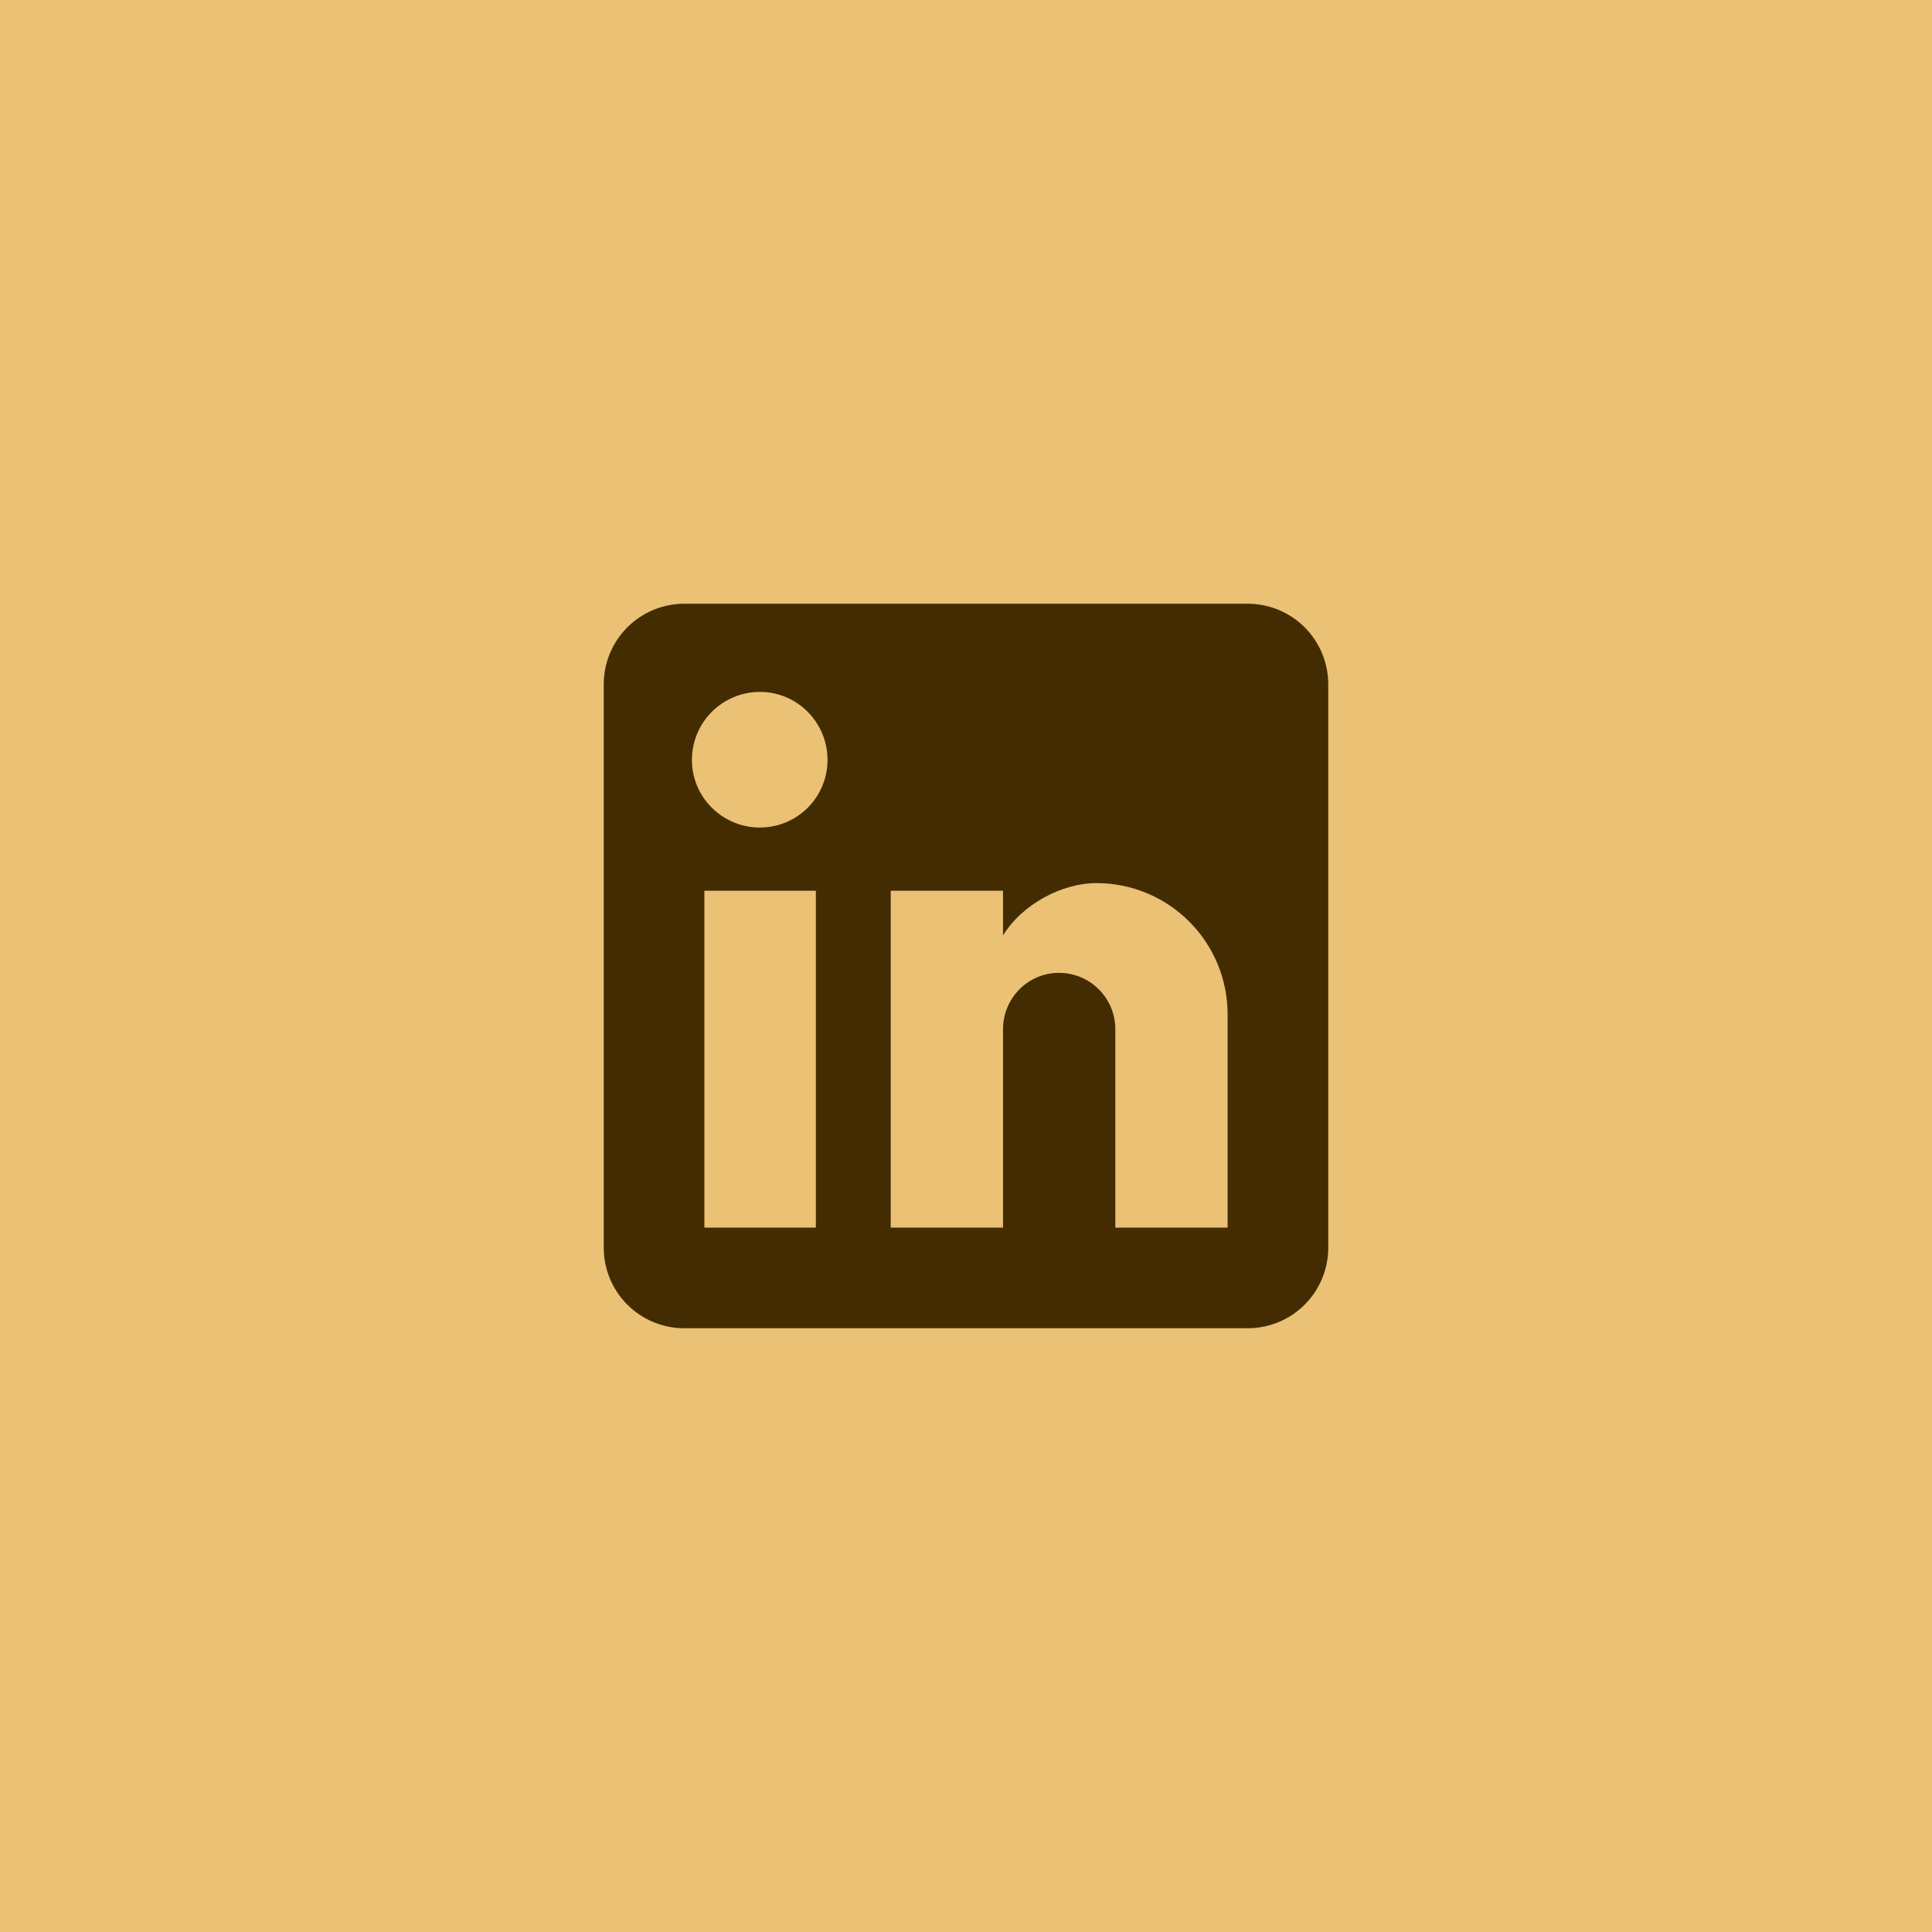 <svg width="48" height="48" viewBox="0 0 48 48" fill="none" xmlns="http://www.w3.org/2000/svg">
<rect width="48" height="48" fill="#EAC175"/>
<path d="M31 15C31.53 15 32.039 15.211 32.414 15.586C32.789 15.961 33 16.47 33 17V31C33 31.53 32.789 32.039 32.414 32.414C32.039 32.789 31.53 33 31 33H17C16.47 33 15.961 32.789 15.586 32.414C15.211 32.039 15 31.53 15 31V17C15 16.47 15.211 15.961 15.586 15.586C15.961 15.211 16.47 15 17 15H31ZM30.5 30.5V25.2C30.5 24.335 30.157 23.506 29.545 22.895C28.934 22.284 28.105 21.94 27.24 21.94C26.39 21.94 25.4 22.46 24.92 23.24V22.13H22.13V30.5H24.92V25.57C24.92 24.8 25.54 24.17 26.31 24.17C26.681 24.17 27.037 24.317 27.3 24.58C27.562 24.843 27.71 25.199 27.71 25.57V30.5H30.5ZM18.88 20.56C19.326 20.56 19.753 20.383 20.068 20.068C20.383 19.753 20.56 19.326 20.56 18.88C20.56 17.95 19.81 17.19 18.88 17.19C18.432 17.19 18.002 17.368 17.685 17.685C17.368 18.002 17.19 18.432 17.19 18.88C17.19 19.81 17.95 20.56 18.88 20.56ZM20.27 30.5V22.13H17.5V30.5H20.27Z" fill="#432C01"/>
</svg>
